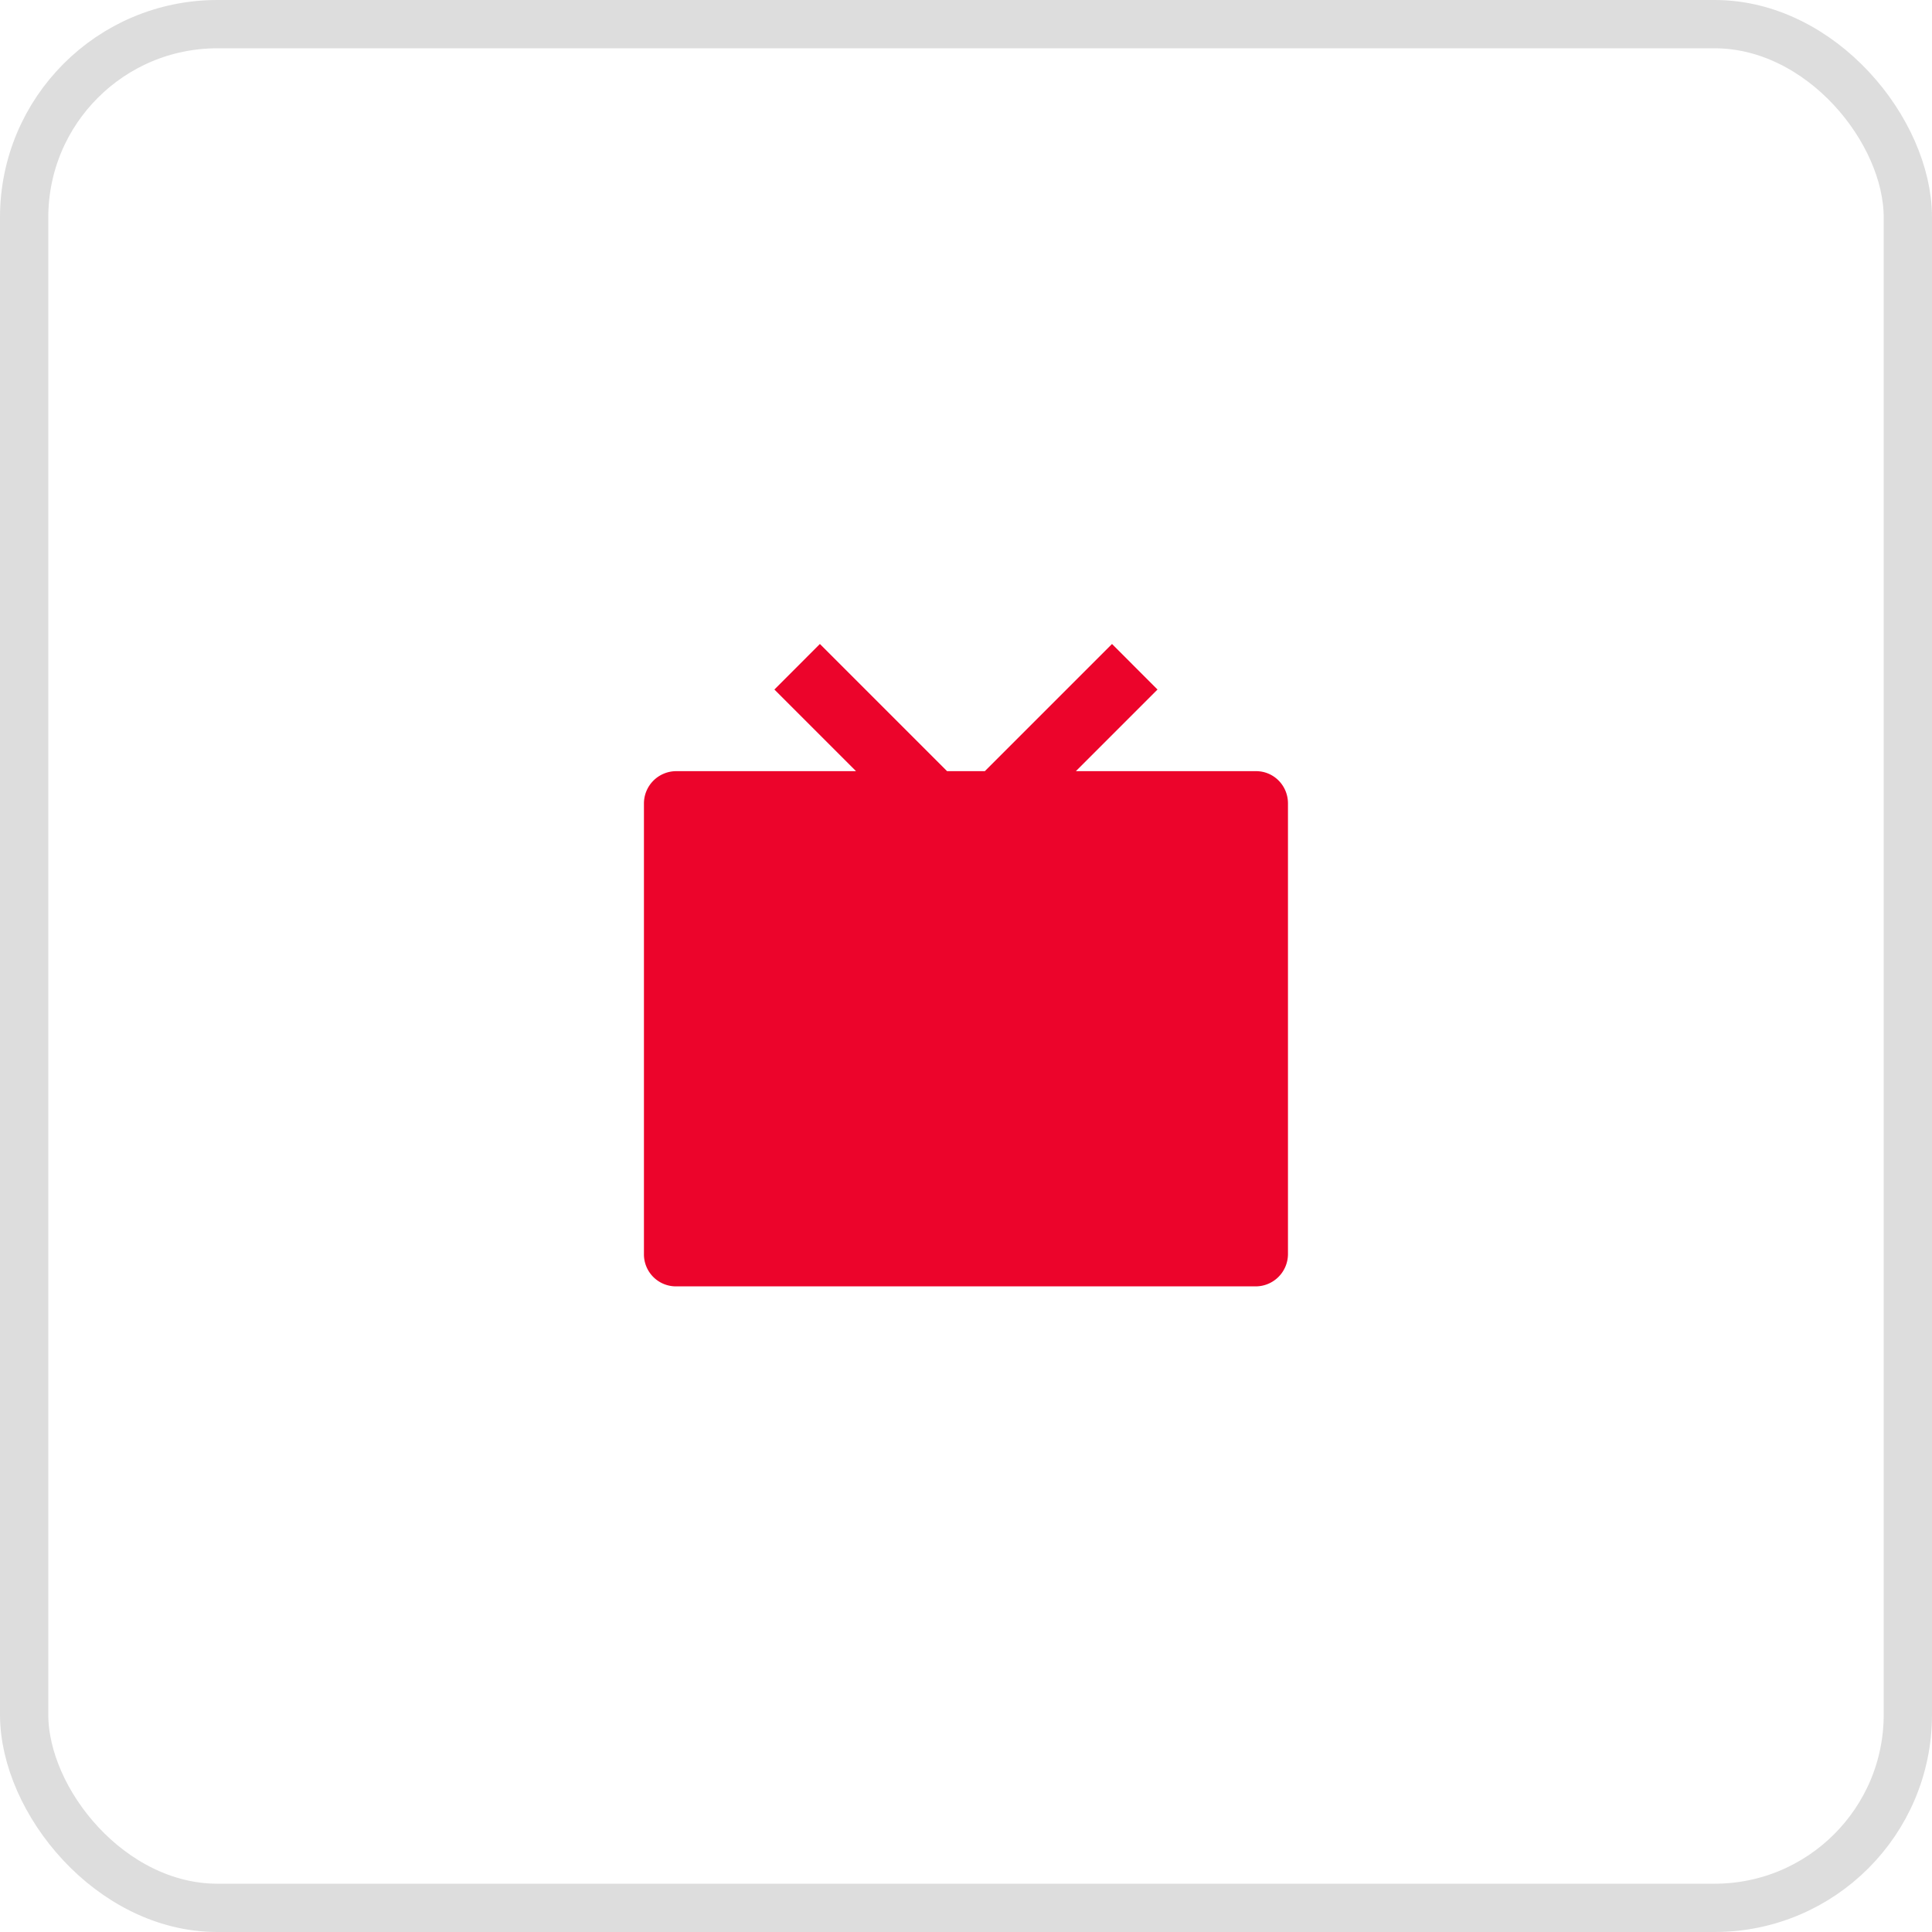 <svg width="40" height="40" xmlns="http://www.w3.org/2000/svg"><g fill="none" fill-rule="evenodd"><rect stroke="#DDD" x=".5" y=".5" width="39" height="39" rx="4"/><path d="M12 12h16v16H12z"/><path d="M22.276 15.966h3.73c.365 0 .66.297.66.668v9.332a.67.67 0 0 1-.66.667H13.994a.663.663 0 0 1-.662-.667v-9.332a.67.67 0 0 1 .662-.668h3.729l-1.69-1.69.942-.943 2.633 2.633h.782l2.633-2.633.942.943-1.69 1.69Z" fill="#EC042B" fill-rule="nonzero"/></g></svg>
